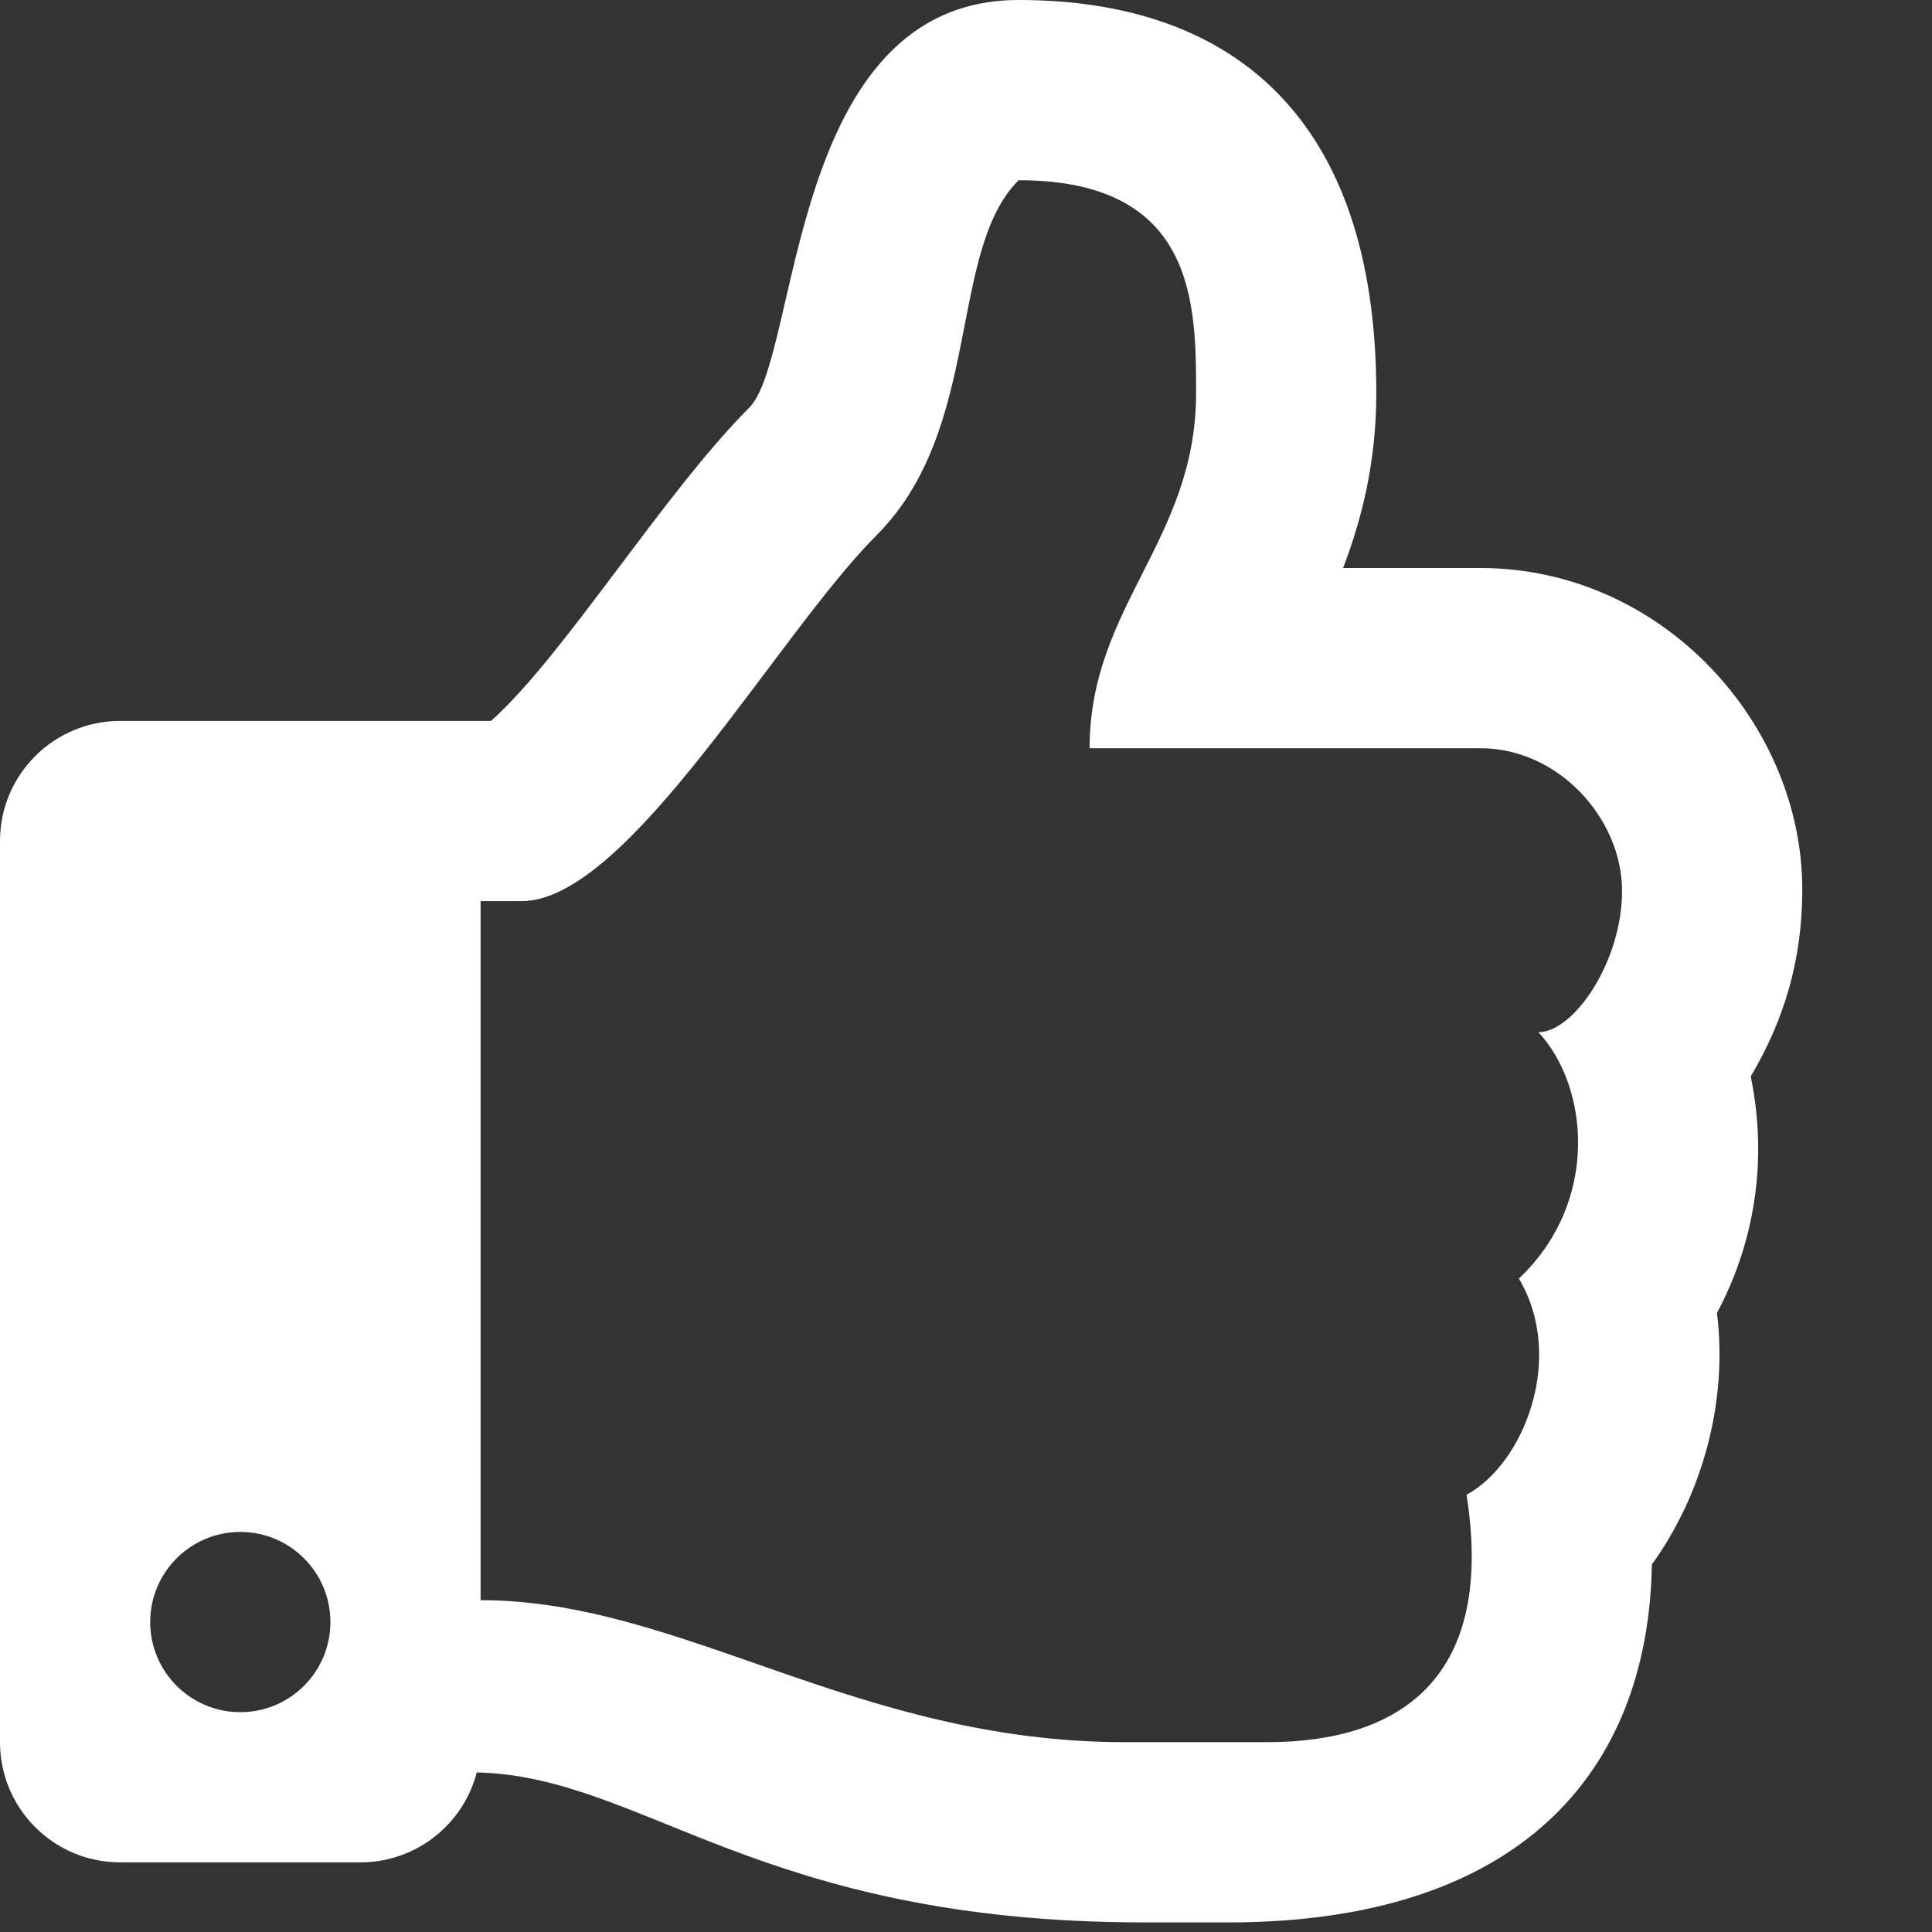 <svg width="101" height="101" viewBox="0 0 101 101" fill="none" xmlns="http://www.w3.org/2000/svg"><rect x="0" y="0" width="101" height="101" fill="#333333" stroke="none"/><g clip-path="url(#clip0)"><path d="M91.524 56.274C93.245 53.359 94.219 50.25 94.219 46.491C94.219 37.851 86.913 29.693 77.373 29.693H70.213C71.178 27.178 71.95 24.171 71.95 20.557C71.95 6.269 64.552 0 53.249 0C41.157 0 41.846 18.634 39.164 21.317C34.699 25.782 29.425 34.36 25.667 37.688H6.281C2.812 37.688 0 40.5 0 43.969V91.078C0 94.547 2.812 97.359 6.281 97.359H18.844C21.767 97.359 24.224 95.362 24.924 92.658C33.661 92.855 39.658 100.498 59.825 100.498C61.242 100.498 62.812 100.5 64.186 100.5C79.324 100.5 86.168 92.762 86.355 81.788C88.97 78.171 90.34 73.323 89.759 68.638C91.693 65.016 92.441 60.719 91.524 56.274ZM79.403 66.84C81.868 70.988 79.65 76.539 76.667 78.141C78.178 87.716 73.21 91.076 66.24 91.076H58.816C44.754 91.076 35.648 83.653 25.125 83.653V47.109H27.268C32.835 47.109 40.612 33.194 45.826 27.979C51.392 22.412 49.538 13.134 53.249 9.422C62.528 9.422 62.528 15.896 62.528 20.557C62.528 28.246 56.961 31.691 56.961 39.114H77.373C81.517 39.114 84.779 42.826 84.797 46.538C84.814 50.248 82.281 53.96 80.425 53.96C83.073 56.817 83.639 62.839 79.403 66.84V66.84ZM17.273 84.797C17.273 87.399 15.164 89.508 12.562 89.508C9.961 89.508 7.852 87.399 7.852 84.797C7.852 82.195 9.961 80.086 12.562 80.086C15.164 80.086 17.273 82.195 17.273 84.797Z" fill="#ffffff"/></g><defs><clipPath id="clip0"><rect width="100.5" height="100.5" fill="white"/></clipPath></defs></svg>